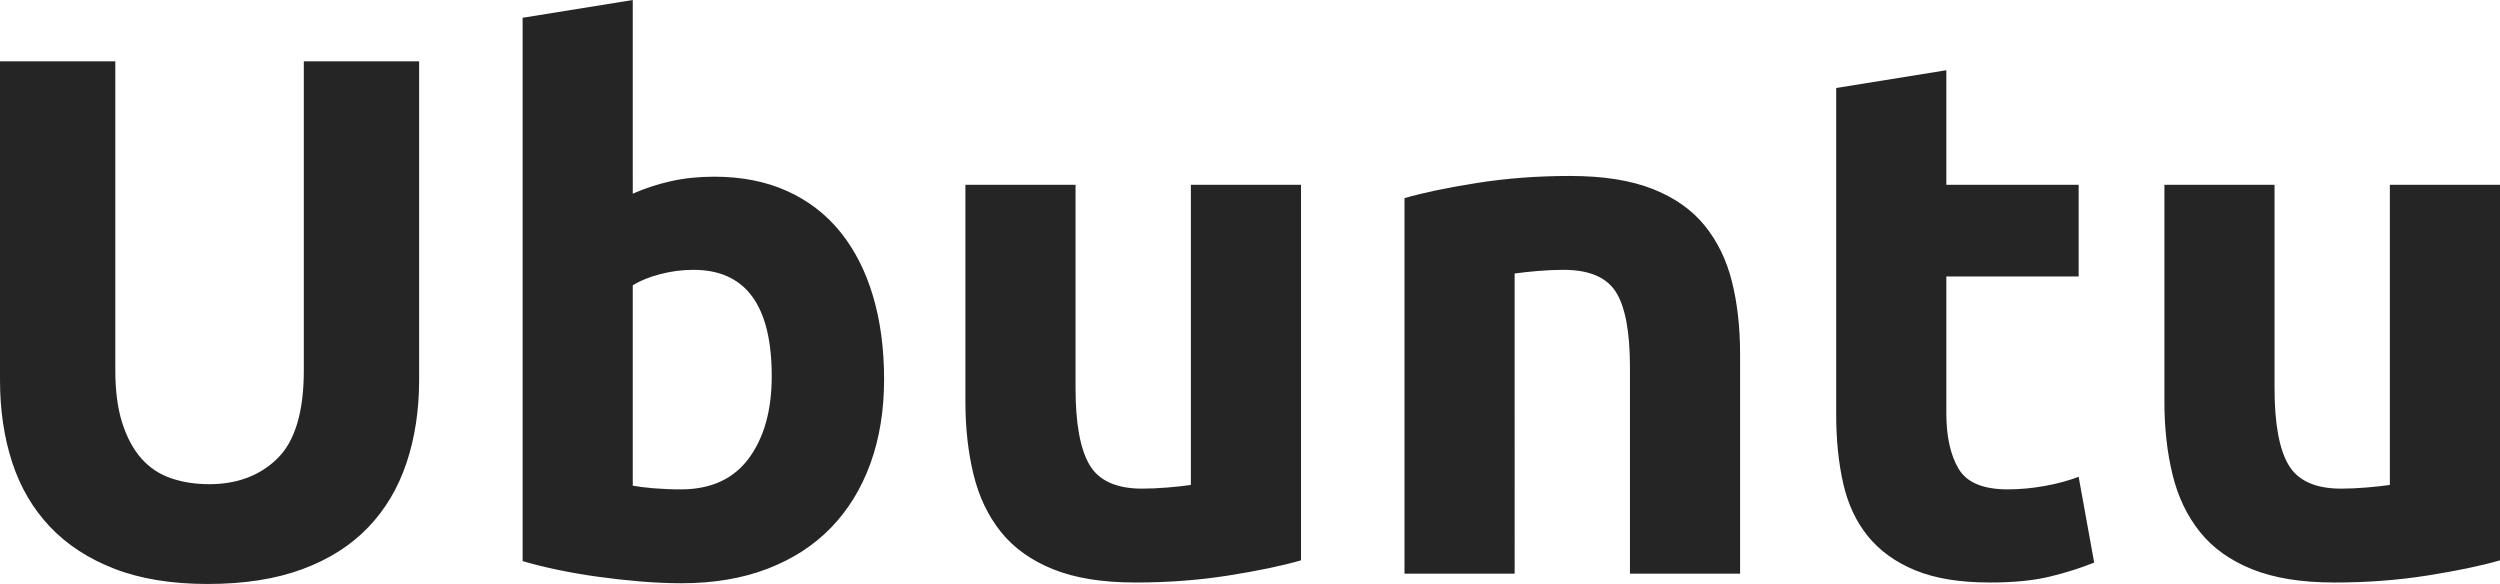 <?xml version="1.0" encoding="UTF-8" standalone="no"?>
<svg
   xmlns:dc="http://purl.org/dc/elements/1.1/"
   xmlns:cc="http://creativecommons.org/ns#"
   xmlns:rdf="http://www.w3.org/1999/02/22-rdf-syntax-ns#"
   xmlns:svg="http://www.w3.org/2000/svg"
   xmlns="http://www.w3.org/2000/svg"
   id="svg4"
   version="1.1"
   viewBox="0 0 243.504 56.88"
   height="56.88"
   width="243.504">
  <defs
     id="defs8" />
  <path
     style="fill:#252525"
     id="path2"
     d="m 20.232,56.88 c 3.552,0 6.624,-0.48 9.216,-1.44 2.592,-0.96 4.728,-2.316 6.408,-4.068 1.68,-1.752 2.928,-3.852 3.744,-6.3 0.816,-2.448 1.224,-5.136 1.224,-8.064 v 0 V 5.976 H 29.592 v 30.096 c 0,4.032 -0.852,6.888 -2.556,8.568 -1.704,1.68 -3.924,2.52 -6.66,2.52 -1.344,0 -2.58,-0.192 -3.708,-0.576 C 15.54,46.2 14.58,45.564 13.788,44.676 12.996,43.788 12.372,42.636 11.916,41.22 11.46,39.804 11.232,38.088 11.232,36.072 v 0 V 5.976 H 0 v 31.032 c 0,2.928 0.396,5.604 1.188,8.028 0.792,2.424 2.016,4.512 3.672,6.264 1.656,1.752 3.756,3.12 6.3,4.104 2.544,0.984 5.568,1.476 9.072,1.476 z m 46.152,-0.07 c 3.12,0 5.904,-0.468 8.352,-1.404 2.448,-0.936 4.512,-2.268 6.192,-3.996 1.68,-1.728 2.964,-3.816 3.852,-6.264 0.888,-2.448 1.332,-5.184 1.332,-8.208 0,-2.976 -0.36,-5.676 -1.08,-8.1 -0.72,-2.424 -1.776,-4.5 -3.168,-6.228 -1.392,-1.728 -3.12,-3.06 -5.184,-3.996 -2.064,-0.936 -4.44,-1.404 -7.128,-1.404 -1.488,0 -2.88,0.144 -4.176,0.432 -1.296,0.288 -2.544,0.696 -3.744,1.224 v 0 V 0.002 L 50.904,1.73 v 52.92 c 0.96,0.288 2.064,0.564 3.312,0.828 1.248,0.264 2.556,0.492 3.924,0.684 1.368,0.192 2.76,0.348 4.176,0.468 1.416,0.12 2.772,0.18 4.068,0.18 z m -0.072,-9.144 c -0.96,0 -1.848,-0.04 -2.664,-0.108 -0.816,-0.07 -1.488,-0.156 -2.016,-0.252 v 0 -19.512 c 0.672,-0.432 1.548,-0.792 2.628,-1.08 1.08,-0.288 2.172,-0.432 3.276,-0.432 5.088,0 7.632,3.456 7.632,10.368 0,3.312 -0.744,5.976 -2.232,7.992 -1.488,2.016 -3.696,3.024 -6.624,3.024 z m 44.28,9.072 c 3.168,0 6.192,-0.228 9.072,-0.684 2.88,-0.456 5.232,-0.948 7.056,-1.476 v 0 -36.576 h -10.728 v 29.232 c -0.672,0.1 -1.44,0.18 -2.304,0.252 -0.864,0.07 -1.68,0.108 -2.448,0.108 -2.496,0 -4.2,-0.768 -5.112,-2.304 -0.912,-1.536 -1.368,-4.032 -1.368,-7.488 v 0 -19.8 H 94.032 v 21.096 c 0,2.592 0.264,4.968 0.792,7.128 0.528,2.16 1.416,4.02 2.664,5.58 1.248,1.56 2.94,2.772 5.076,3.636 2.136,0.864 4.812,1.296 8.028,1.296 z m 36.936,-0.864 V 26.642 c 0.672,-0.1 1.44,-0.18 2.304,-0.252 0.864,-0.07 1.68,-0.108 2.448,-0.108 2.496,0 4.2,0.72 5.112,2.16 0.912,1.44 1.368,3.888 1.368,7.344 v 0 20.088 h 10.728 V 34.49 c 0,-2.592 -0.264,-4.944 -0.792,-7.056 -0.528,-2.112 -1.416,-3.936 -2.664,-5.472 -1.248,-1.536 -2.94,-2.724 -5.076,-3.564 -2.136,-0.84 -4.812,-1.26 -8.028,-1.26 -3.168,0 -6.192,0.228 -9.072,0.684 -2.88,0.456 -5.232,0.948 -7.056,1.476 v 0 36.576 z m 46.296,0.864 c 2.304,0 4.248,-0.192 5.832,-0.576 1.584,-0.384 3.024,-0.84 4.32,-1.368 v 0 l -1.512,-8.352 c -1.008,0.384 -2.124,0.684 -3.348,0.9 -1.224,0.216 -2.412,0.324 -3.564,0.324 -2.4,0 -3.996,-0.672 -4.788,-2.016 -0.792,-1.344 -1.188,-3.144 -1.188,-5.4 v 0 -13.32 h 12.888 V 18.002 H 189.576 V 6.842 L 178.848,8.57 v 31.824 c 0,2.448 0.228,4.68 0.684,6.696 0.456,2.016 1.26,3.732 2.412,5.148 1.152,1.416 2.688,2.52 4.608,3.312 1.92,0.792 4.344,1.188 7.272,1.188 z m 33.552,0 c 3.168,0 6.192,-0.228 9.072,-0.684 2.88,-0.456 5.232,-0.948 7.056,-1.476 v 0 -36.576 h -10.728 v 29.232 c -0.672,0.1 -1.44,0.18 -2.304,0.252 -0.864,0.07 -1.68,0.108 -2.448,0.108 -2.496,0 -4.2,-0.768 -5.112,-2.304 -0.912,-1.536 -1.368,-4.032 -1.368,-7.488 v 0 -19.8 h -10.728 v 21.096 c 0,2.592 0.264,4.968 0.792,7.128 0.528,2.16 1.416,4.02 2.664,5.58 1.248,1.56 2.94,2.772 5.076,3.636 2.136,0.864 4.812,1.296 8.028,1.296 z" />
</svg>
